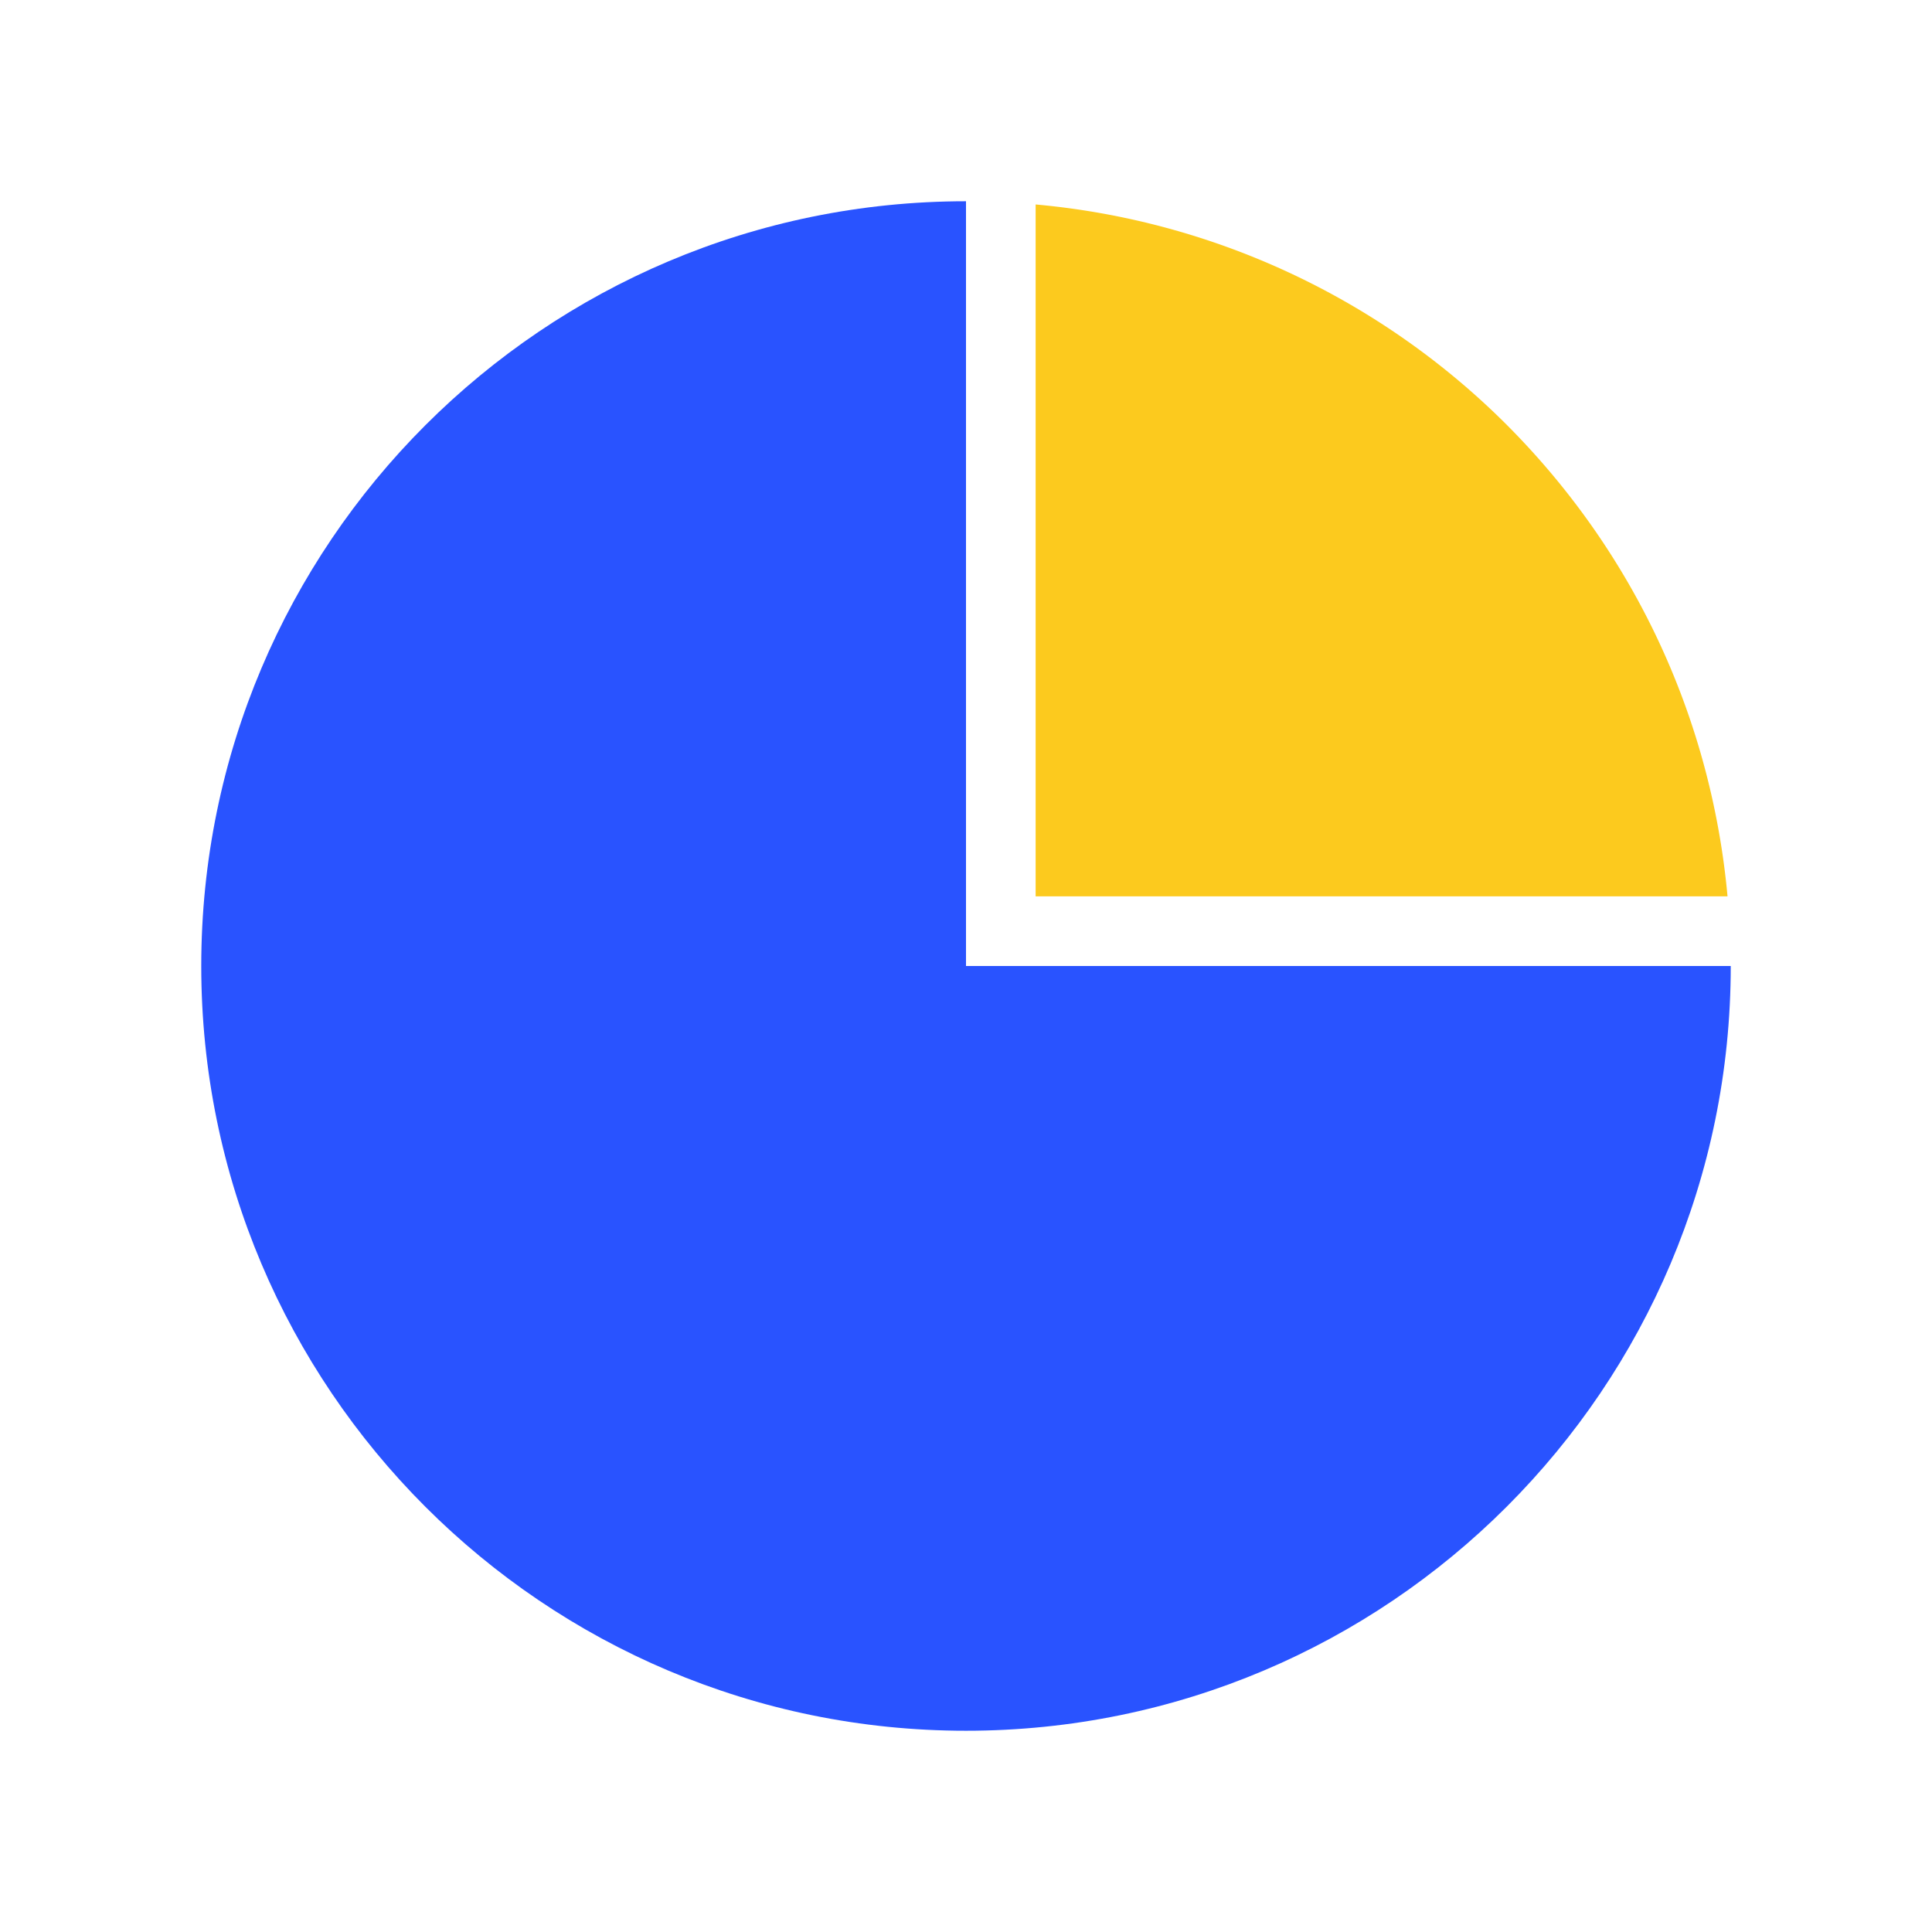 <?xml version="1.0" standalone="no"?><!DOCTYPE svg PUBLIC "-//W3C//DTD SVG 1.1//EN" "http://www.w3.org/Graphics/SVG/1.1/DTD/svg11.dtd"><svg t="1750650211630" class="icon" viewBox="0 0 1024 1024" version="1.1" xmlns="http://www.w3.org/2000/svg" p-id="14825" xmlns:xlink="http://www.w3.org/1999/xlink" width="200" height="200"><path d="M512 106.667C288.213 106.667 106.667 288.213 106.667 512s181.547 405.333 405.333 405.333 405.333-181.547 405.333-405.333H512V106.667z" fill="#2953FF" p-id="14826"></path><path d="M798.72 225.28a404.523 404.523 0 0 0-249.813-116.907v366.72h366.72c-8.32-91.093-47.147-179.84-116.907-249.813z" fill="#FCCA1E" p-id="14827"></path></svg>